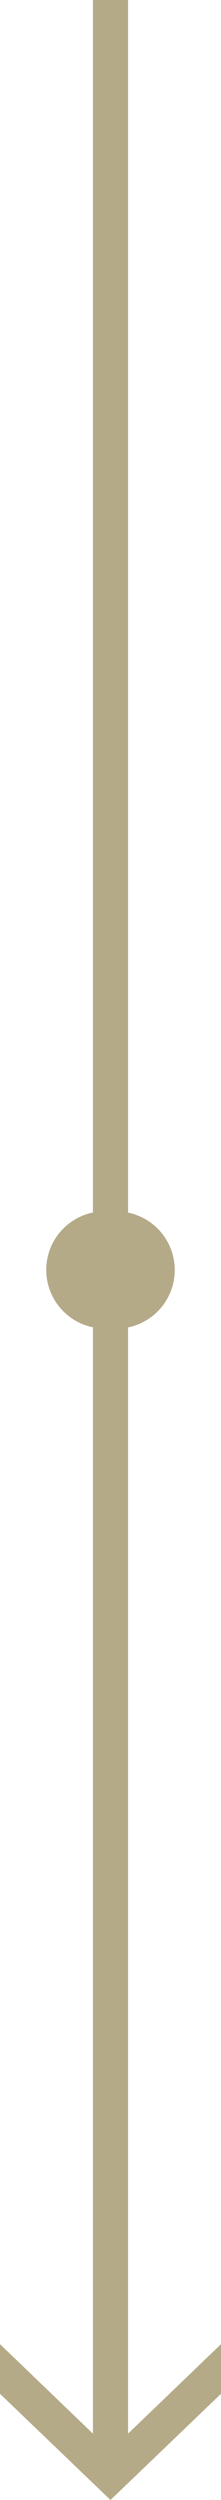 <svg data-name="レイヤー 1" xmlns="http://www.w3.org/2000/svg" width="20" height="226" viewBox="0 0 20 226"><path d="M11.59 120a5.3 5.3 0 000-10.38V-2H8.41v111.61a5.3 5.3 0 000 10.38V220L0 211.91v4.49l10 9.6 10-9.6v-4.49L11.59 220z" fill="#b5aa88"/></svg>